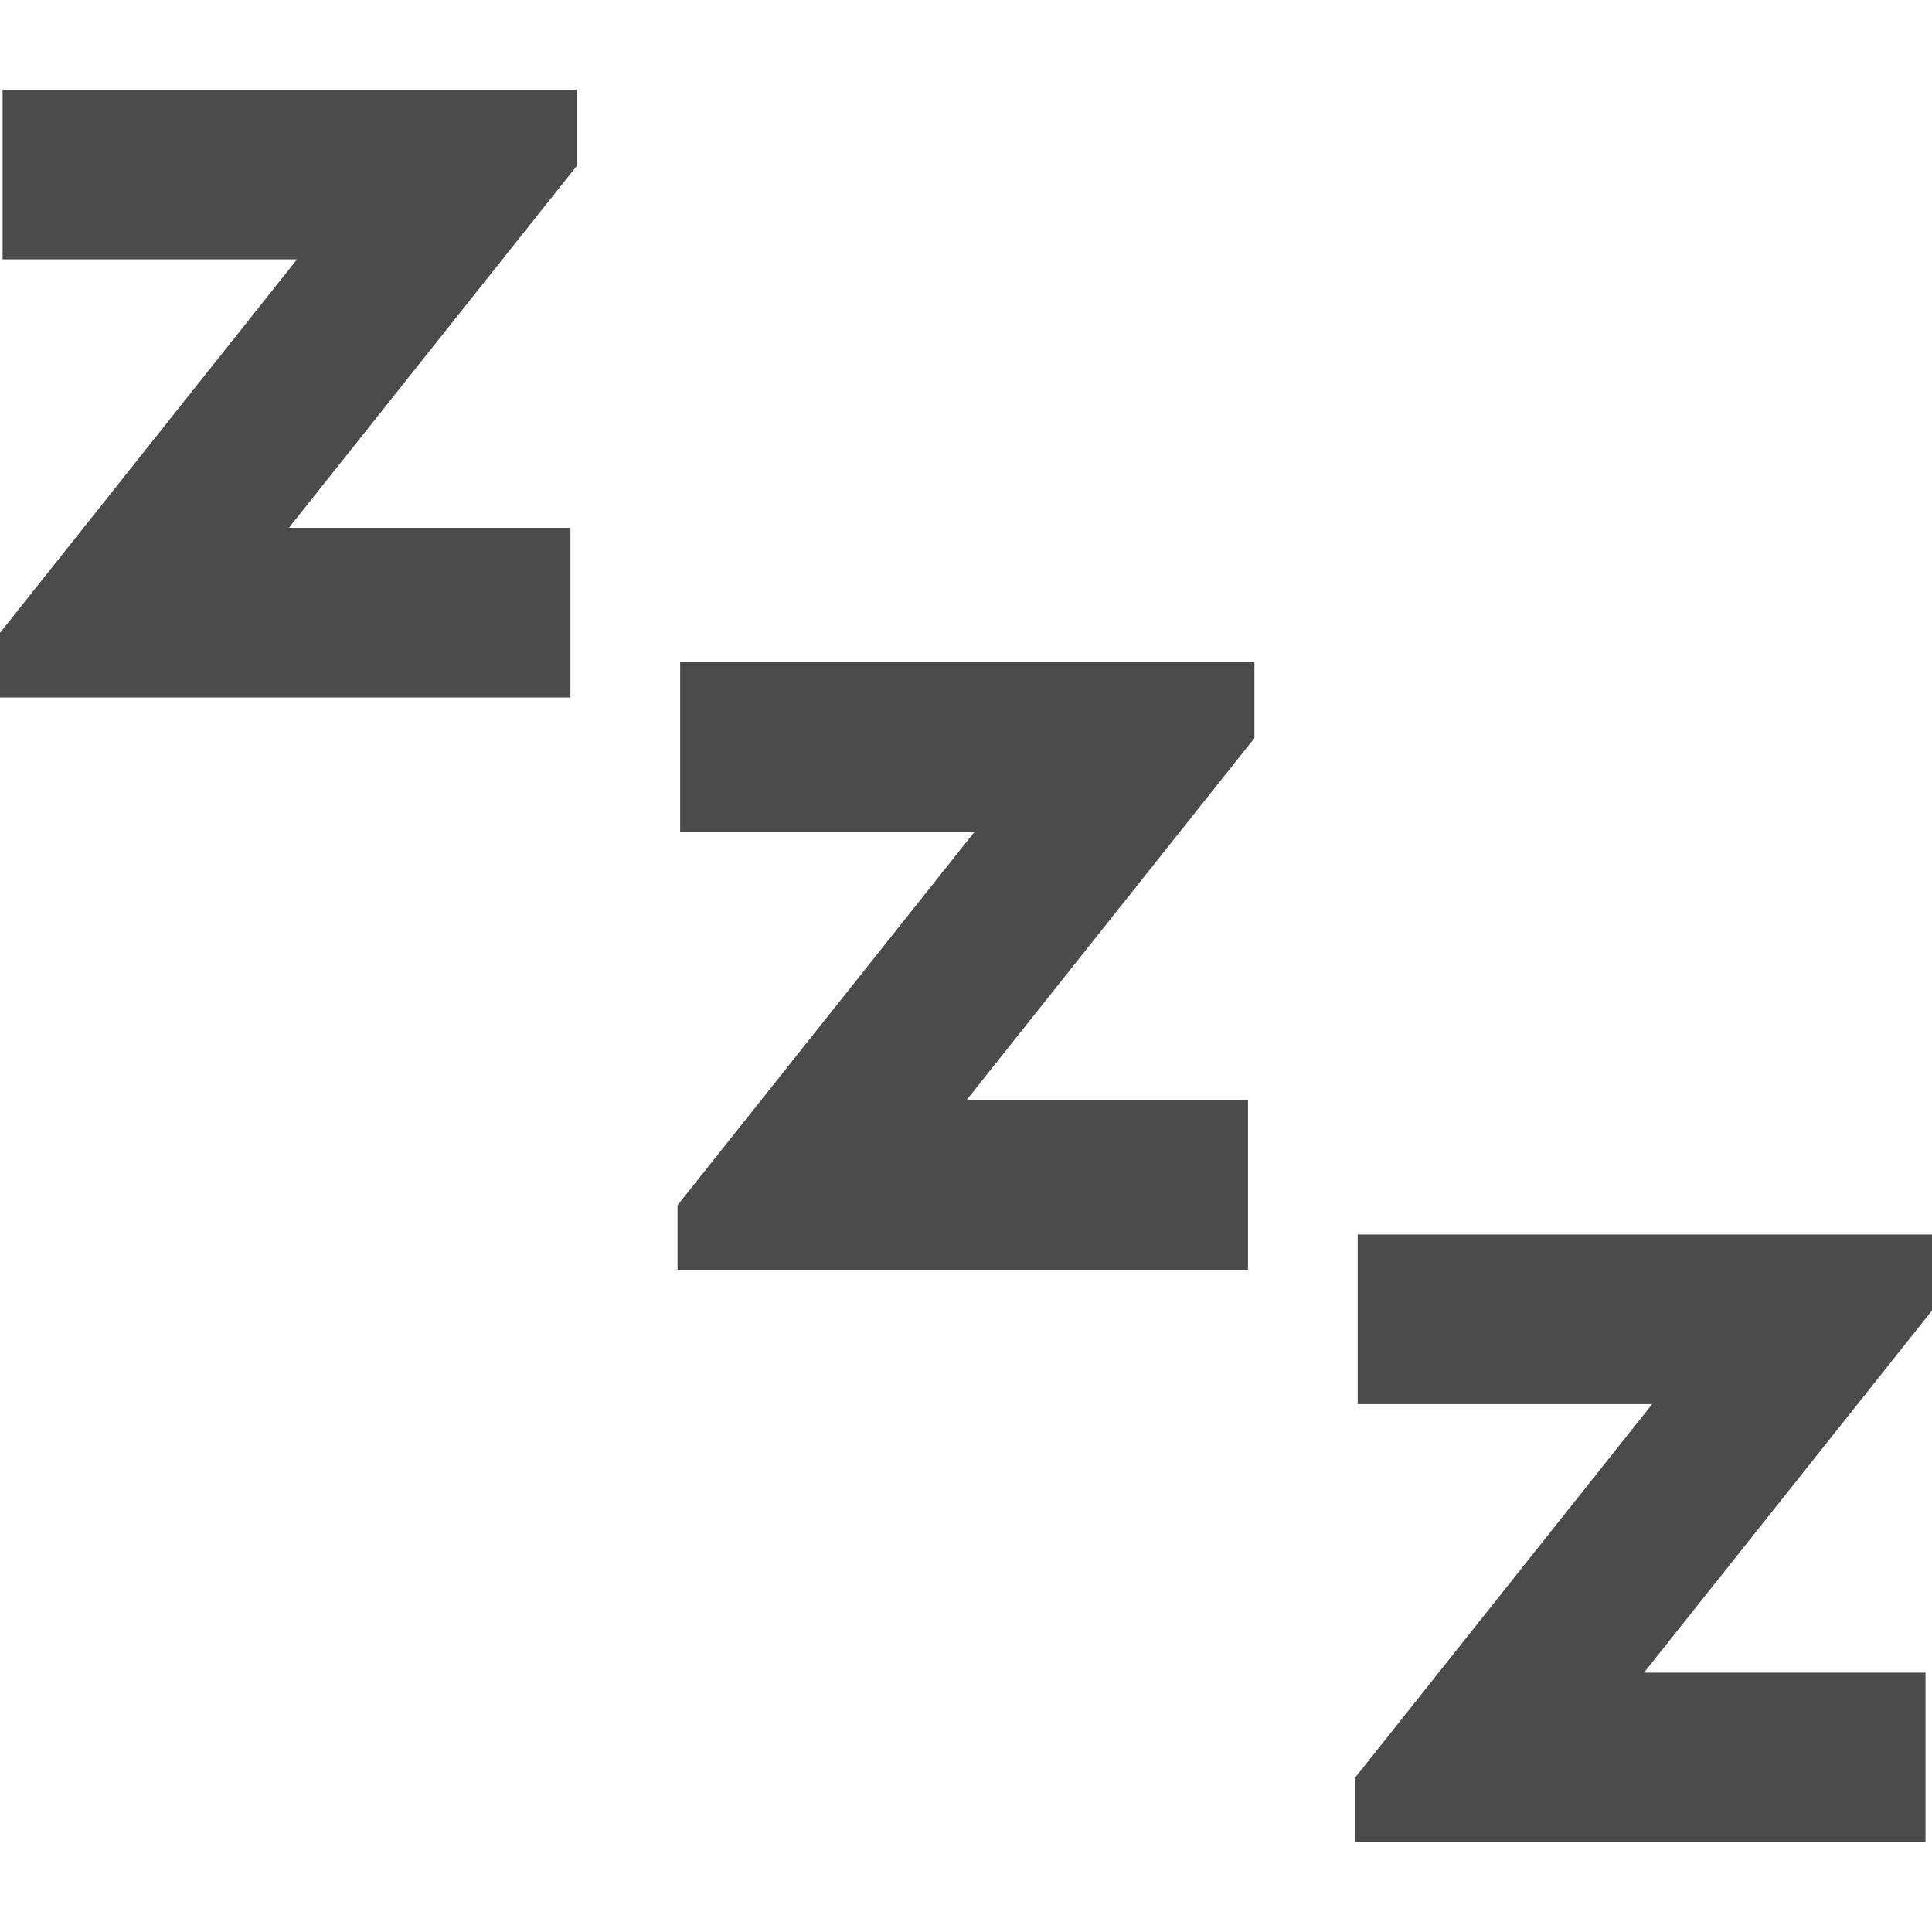<!--?xml version="1.0" encoding="utf-8"?-->
<!-- Generator: Adobe Illustrator 18.1.1, SVG Export Plug-In . SVG Version: 6.00 Build 0)  -->

<svg version="1.1" id="_x32_" xmlns="http://www.w3.org/2000/svg" xmlns:xlink="http://www.w3.org/1999/xlink" x="0px" y="0px" viewBox="0 0 512 512" style="width: 128px; height: 128px; opacity: 1;" xml:space="preserve">
<style type="text/css">
	.st0{fill:#4B4B4B;}
</style>
<g>
	<polygon class="st0" points="0.682,68.727 78.721,68.727 0,167.707 0,184.835 151.173,184.835 151.173,139.892 76.551,139.892 
		152.882,43.926 152.882,23.783 0.682,23.783 	" style="fill: rgb(75, 75, 75);"></polygon>
	<polygon class="st0" points="180.246,220.417 258.285,220.417 179.554,319.398 179.554,336.527 330.727,336.527 330.727,291.583 
		256.105,291.583 332.436,195.608 332.436,175.474 180.246,175.474 	" style="fill: rgb(75, 75, 75);"></polygon>
	<polygon class="st0" points="512,327.165 359.8,327.165 359.8,372.109 437.839,372.109 359.118,471.089 359.118,488.217 
		510.281,488.217 510.281,443.274 435.669,443.274 512,347.308 	" style="fill: rgb(75, 75, 75);"></polygon>
</g>
</svg>
